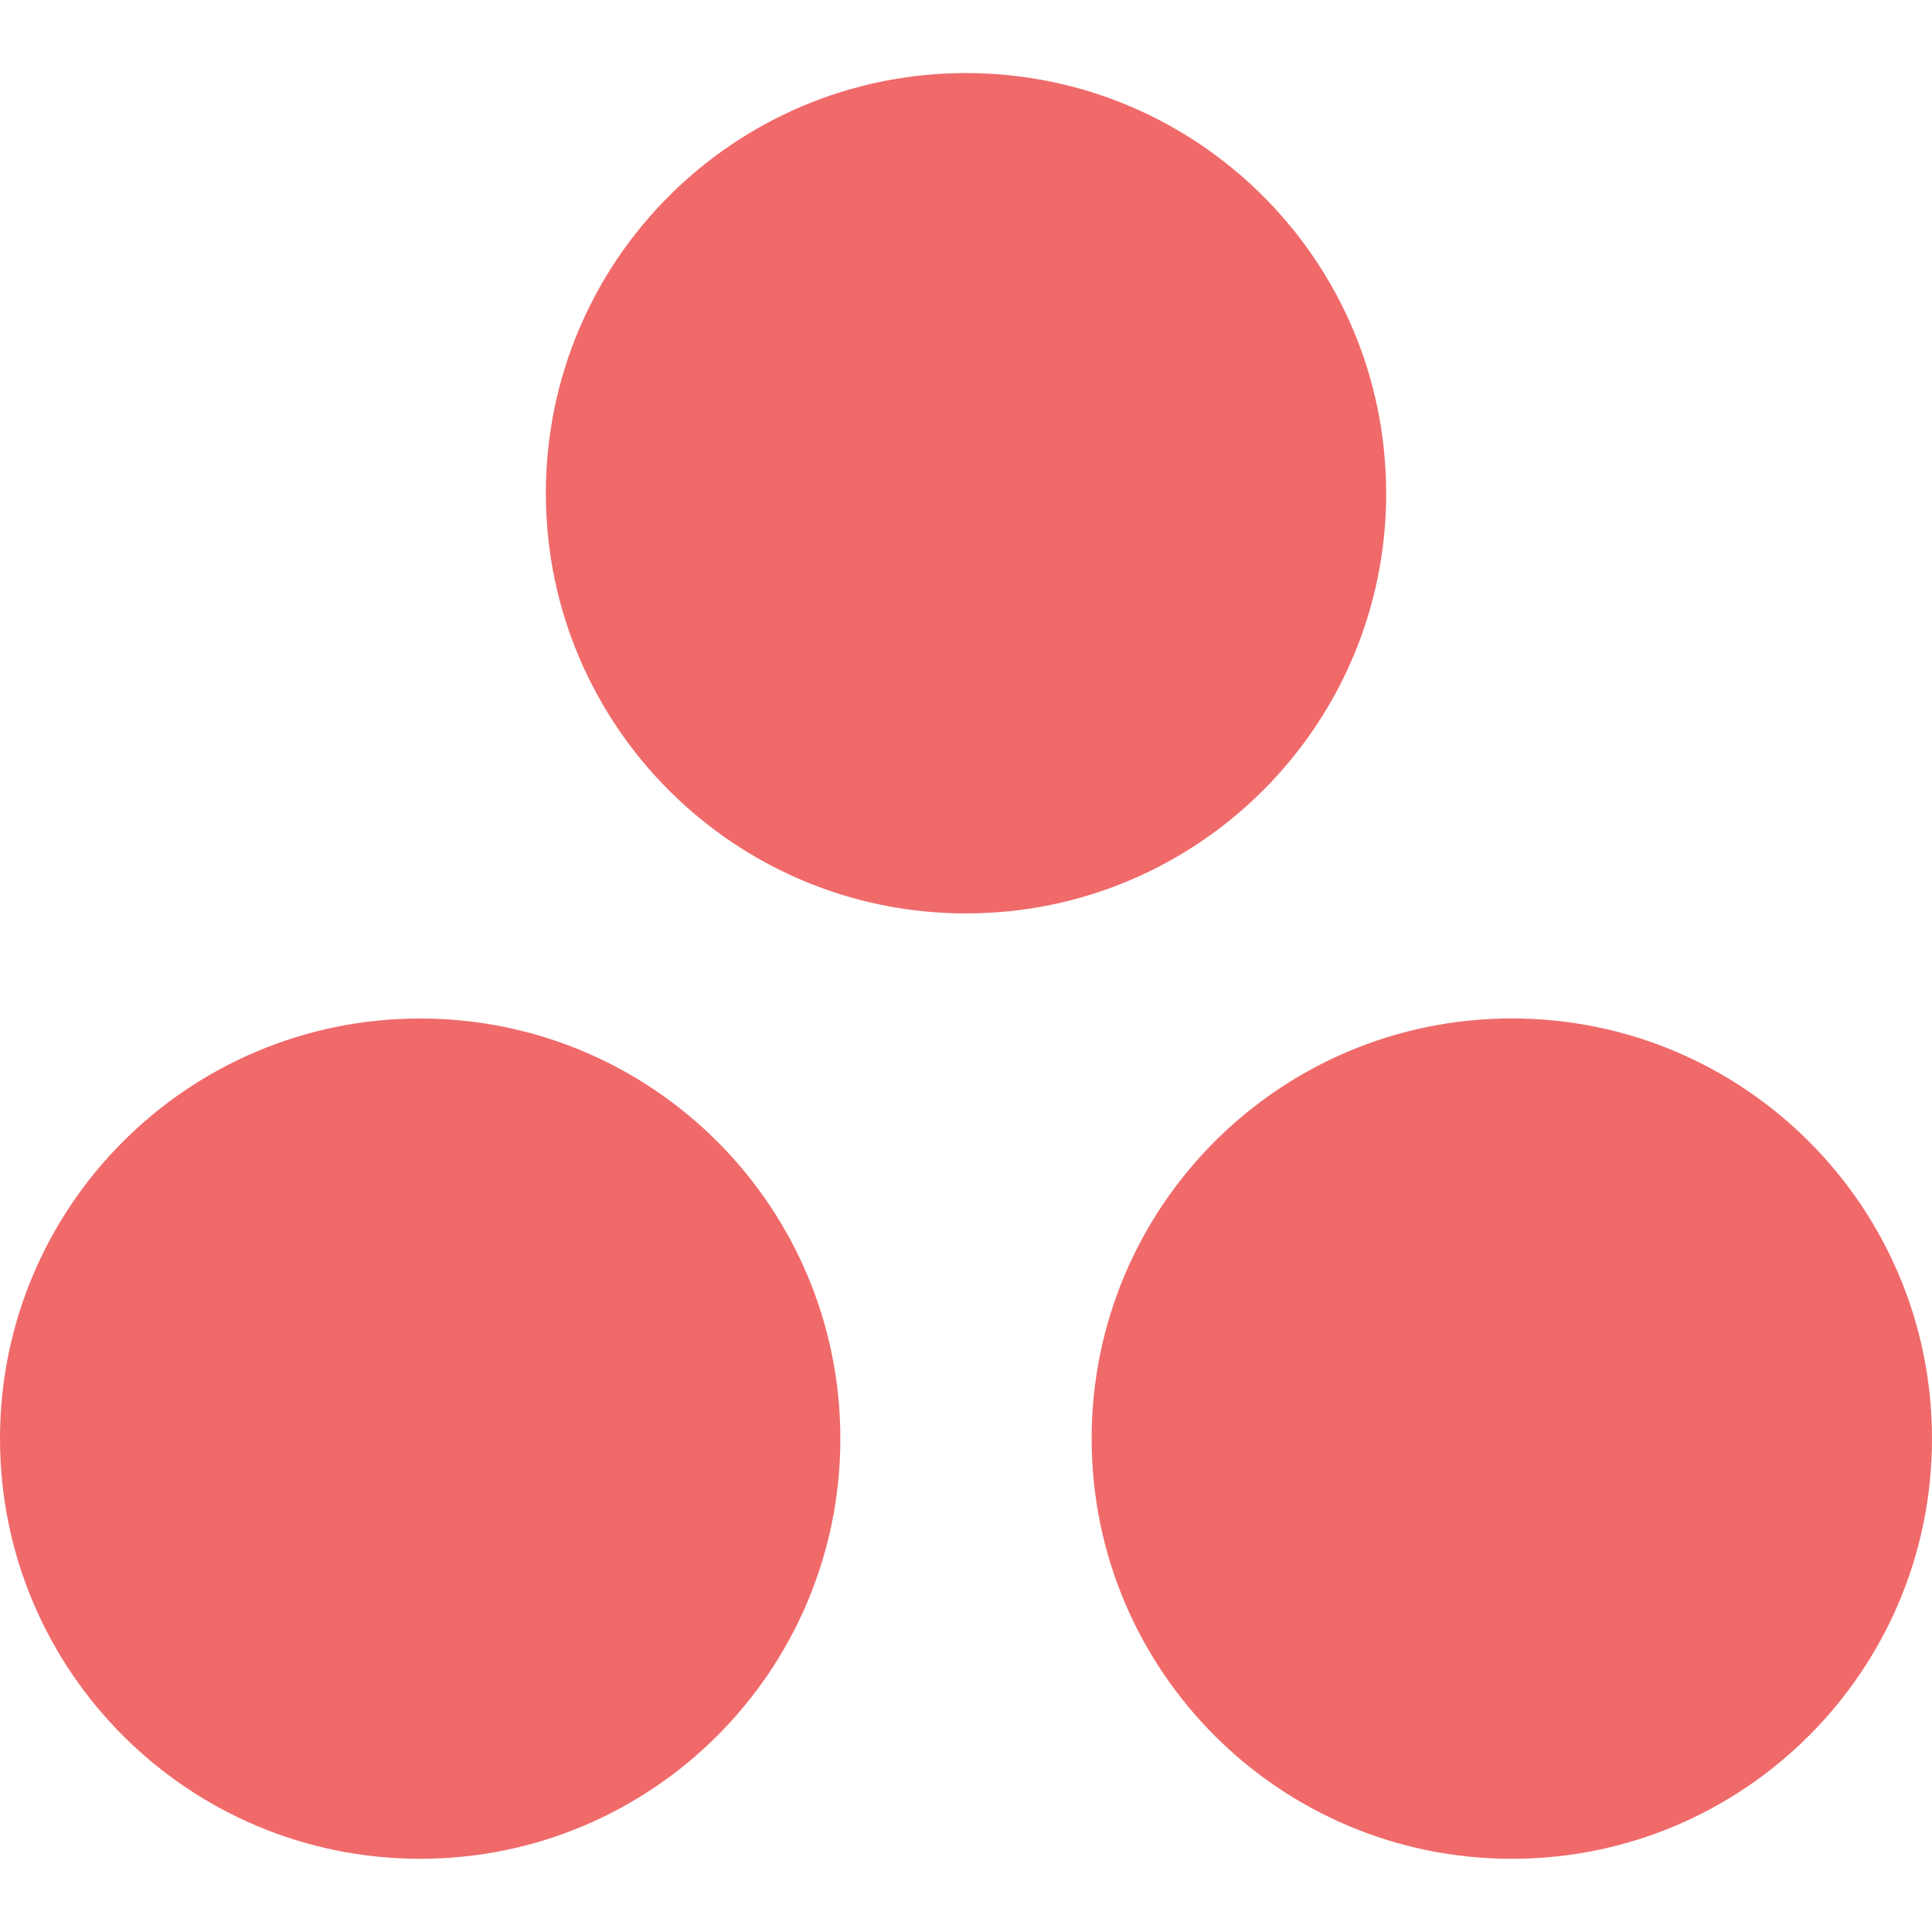 <?xml version="1.0" encoding="UTF-8"?>
<svg xmlns="http://www.w3.org/2000/svg" width="28" height="28" viewBox="0 0 28 28" fill="none">
  <path d="M21.91 14.76C18.547 14.76 15.821 17.486 15.821 20.85C15.821 24.213 18.547 26.939 21.91 26.939C25.274 26.939 28 24.213 28 20.85C28 17.486 25.274 14.76 21.91 14.76ZM6.089 14.761C2.726 14.761 0 17.486 0 20.85C0 24.213 2.726 26.939 6.089 26.939C9.453 26.939 12.179 24.213 12.179 20.85C12.179 17.486 9.453 14.761 6.089 14.761ZM20.09 7.148C20.09 10.511 17.363 13.238 14 13.238C10.637 13.238 7.911 10.511 7.911 7.148C7.911 3.785 10.637 1.059 14 1.059C17.363 1.059 20.089 3.785 20.089 7.148" fill="#F06A6A"></path>
</svg>
